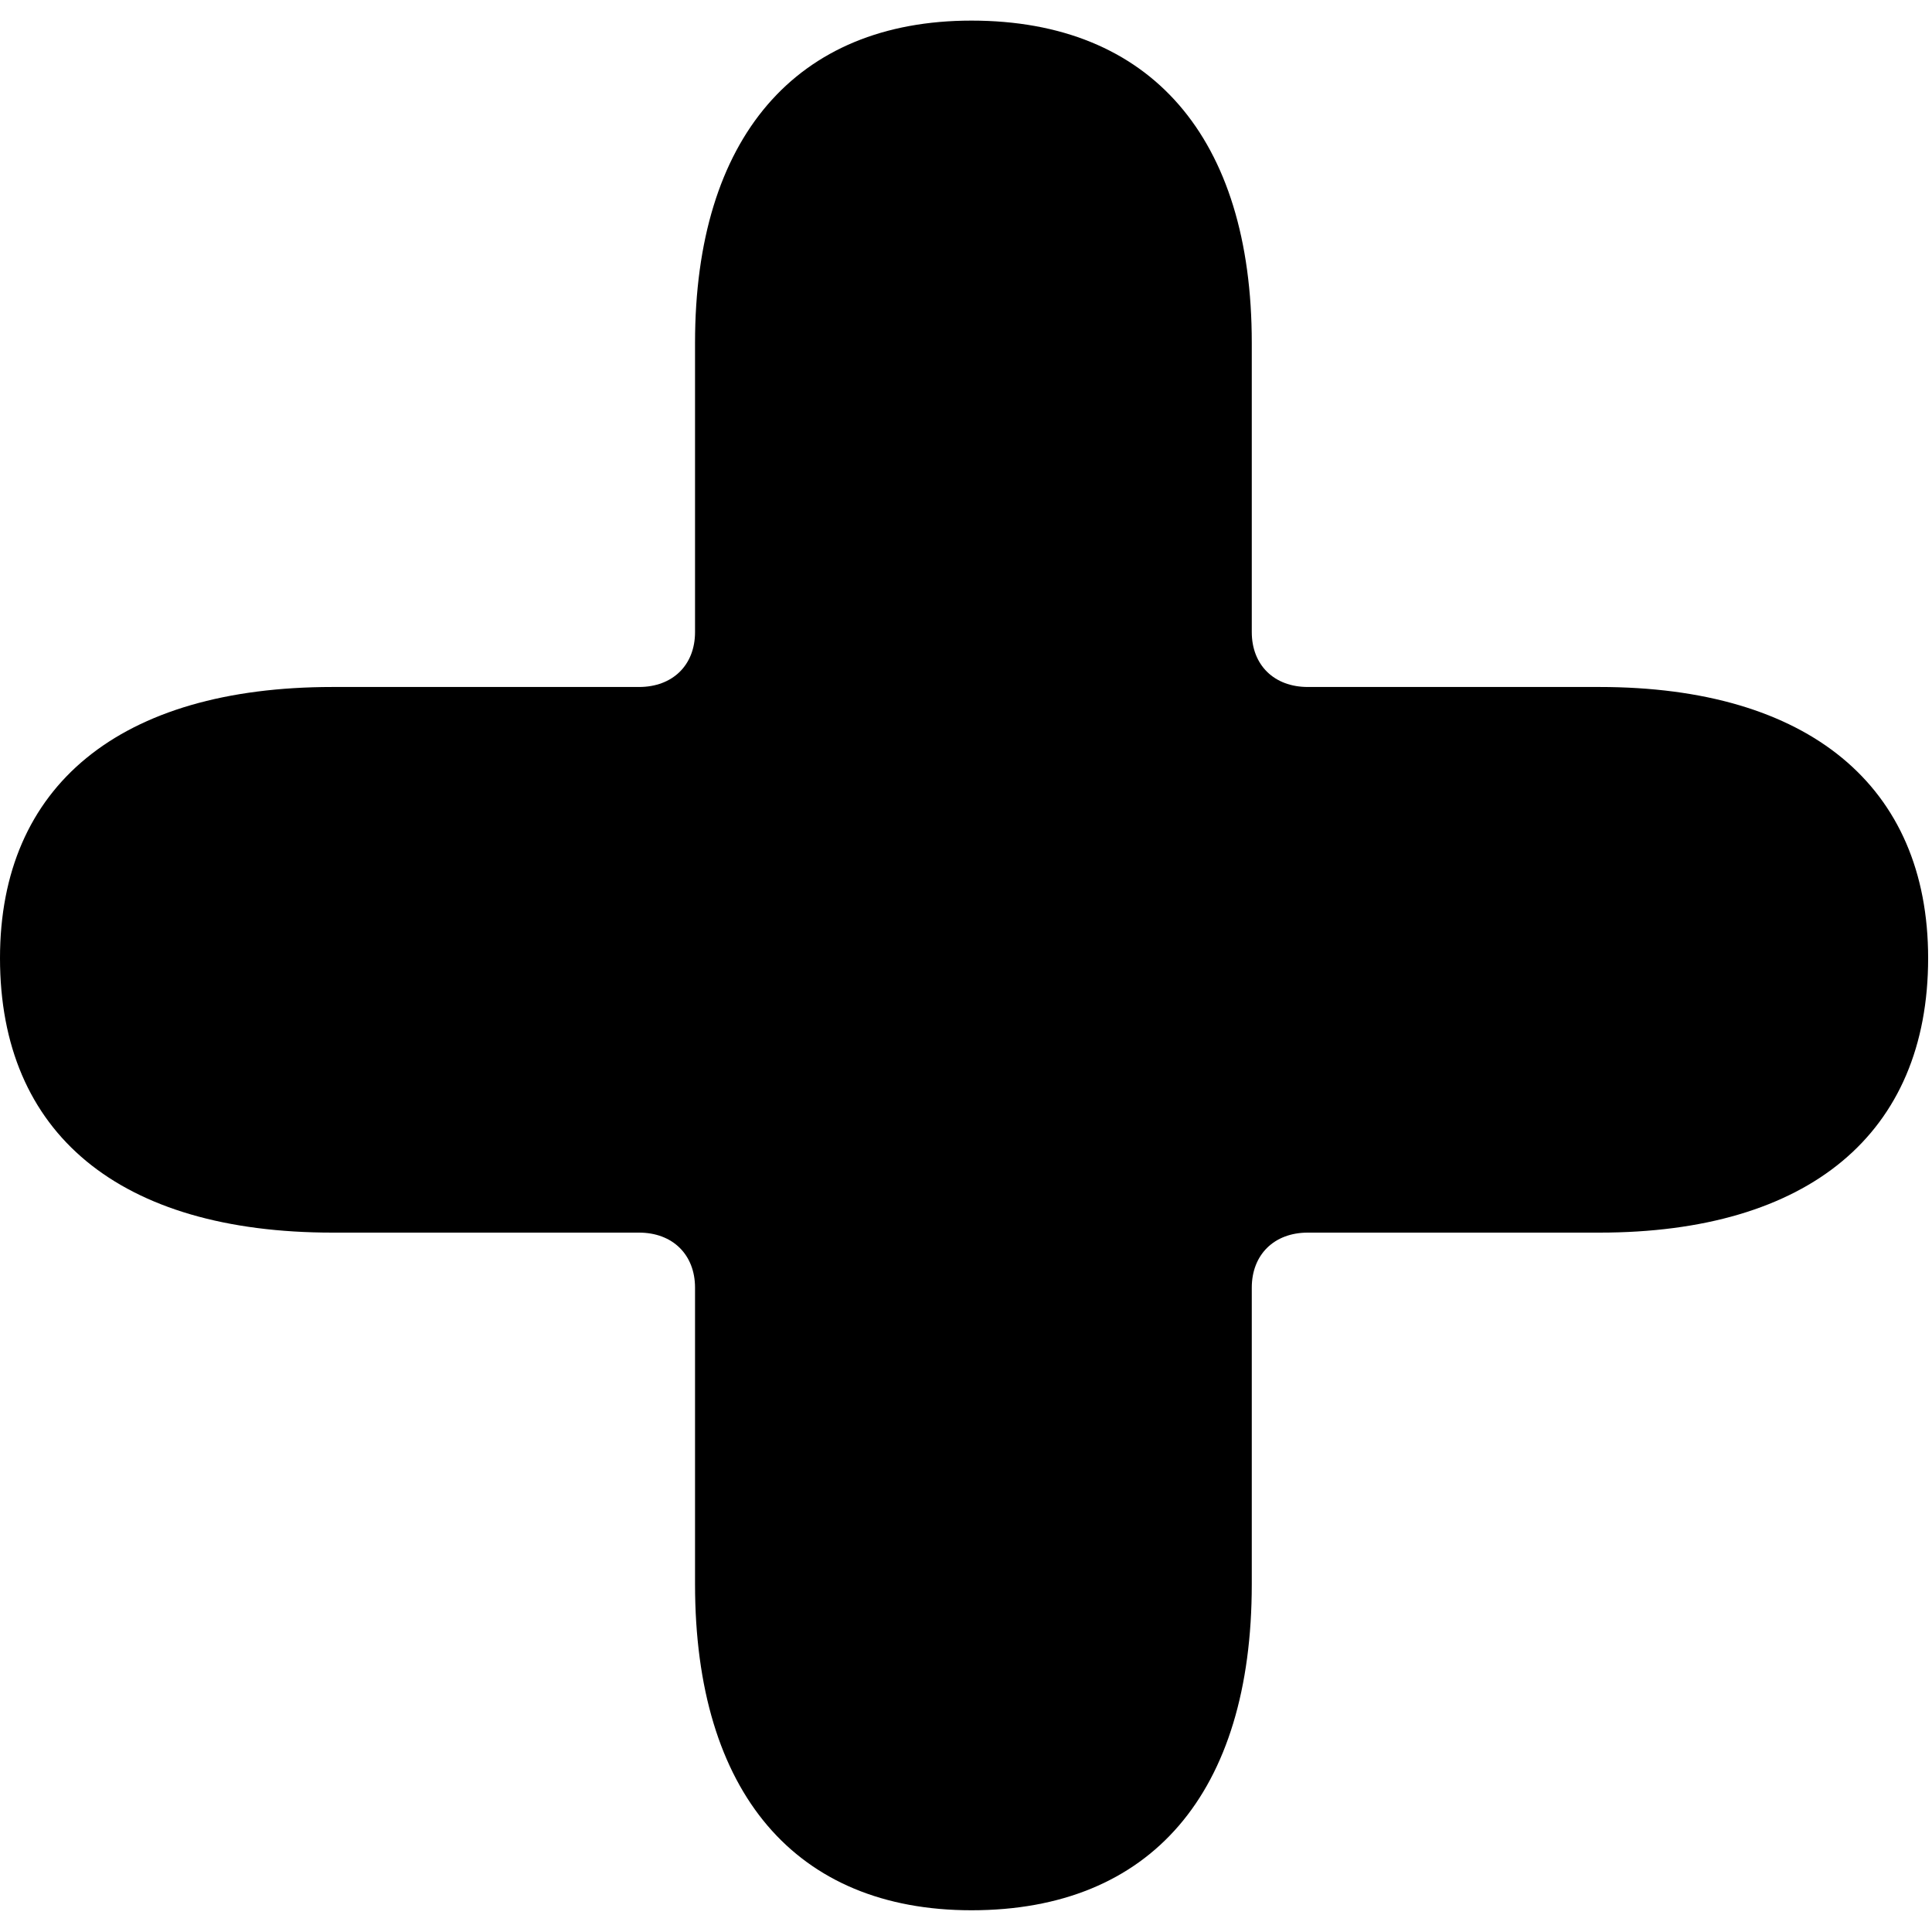 <svg width="12" height="12" viewBox="0 0 12 12" fill="none" xmlns="http://www.w3.org/2000/svg">
<path d="M9.934 4.267H8.123C7.914 4.267 7.775 4.131 7.775 3.926V2.129C7.775 0.856 7.149 0.128 6.034 0.128C4.944 0.128 4.317 0.856 4.317 2.129V3.926C4.317 4.131 4.178 4.267 3.969 4.267H2.066C0.743 4.267 0 4.882 0 5.951C0 7.042 0.743 7.656 2.066 7.656H3.969C4.178 7.656 4.317 7.793 4.317 7.998V9.84C4.317 11.137 4.944 11.865 6.034 11.865C7.149 11.865 7.775 11.137 7.775 9.84V7.998C7.775 7.793 7.914 7.656 8.123 7.656H9.934C11.233 7.656 11.976 7.042 11.976 5.951C11.976 4.882 11.233 4.267 9.934 4.267Z" fill="black"/>
</svg>
